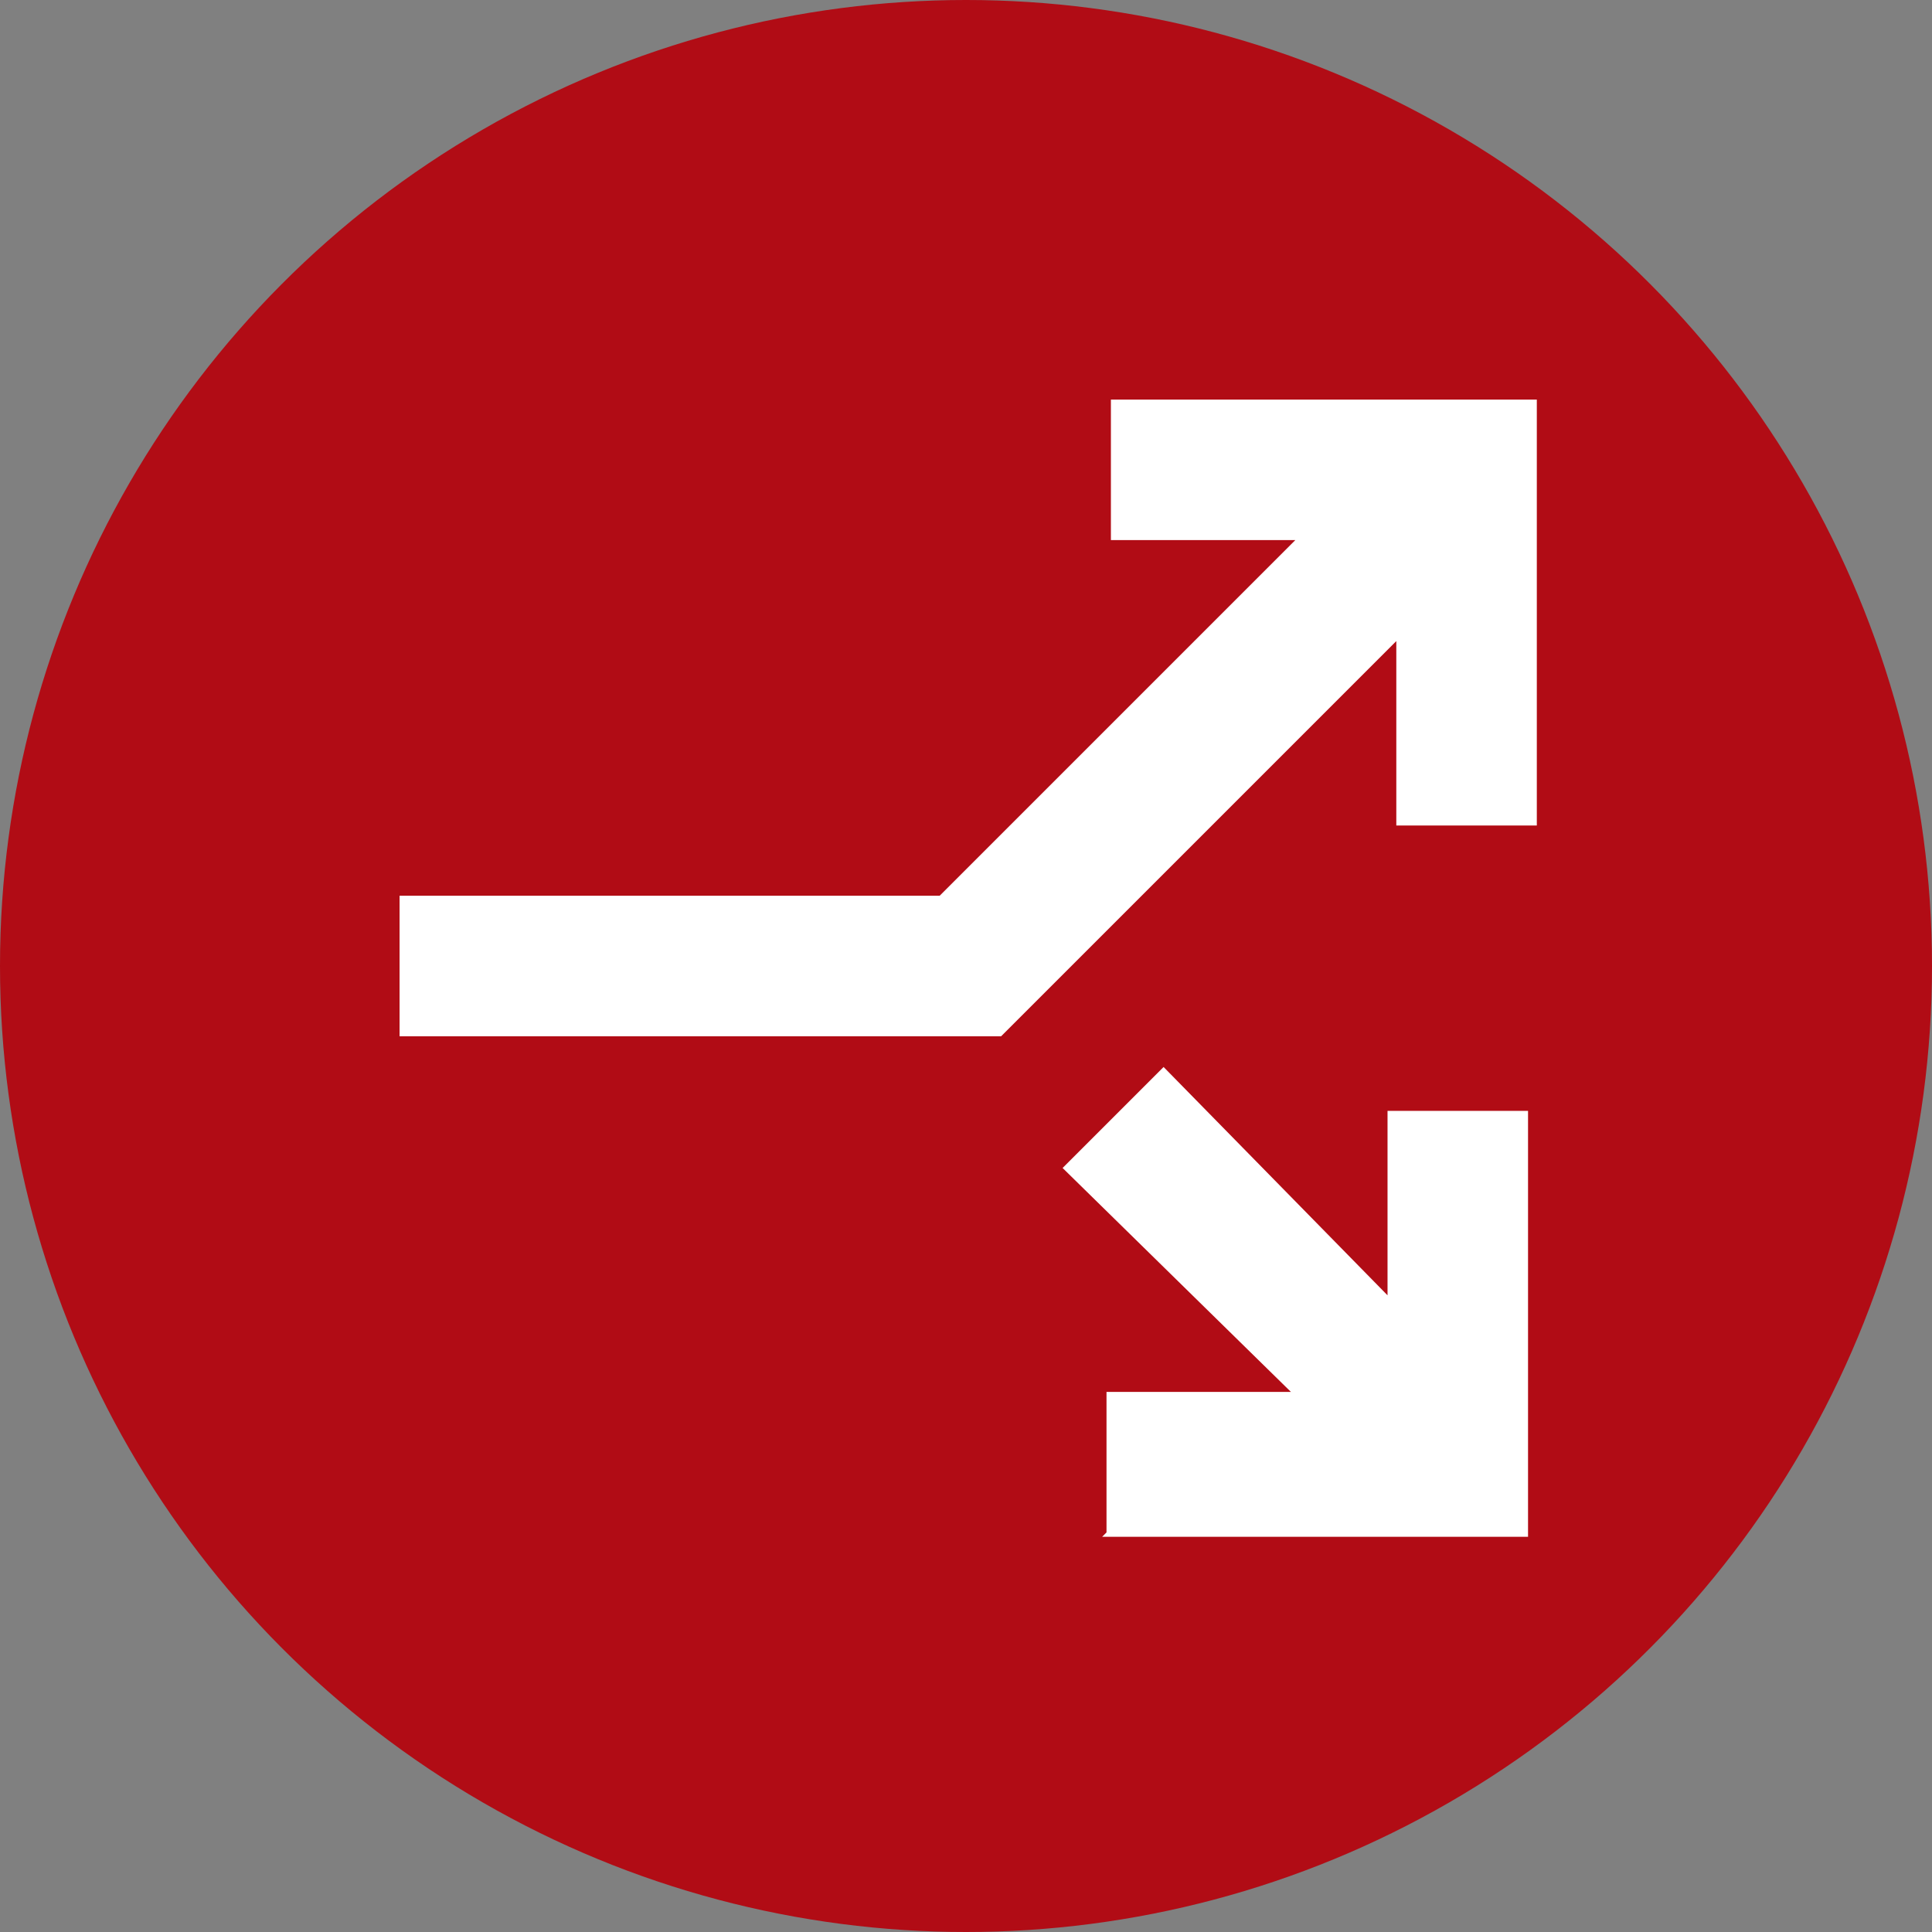 <?xml version="1.0" encoding="UTF-8"?>
<svg id="Ebene_1" xmlns="http://www.w3.org/2000/svg" version="1.1" xmlns:xlink="http://www.w3.org/1999/xlink" viewBox="0 0 44 44">
  <rect x="0" y="0" width="44" height="44" fill="#808080" stroke="none"/>
  <!-- Generator: Adobe Illustrator 29.5.1, SVG Export Plug-In . SVG Version: 2.1.0 Build 141)  -->
  <defs>
    <style>
      .st0 {
        fill: #fff;
      }

      .st1 {
        fill: none;
      }

      .st2 {
        fill: #b10c15;
      }

      .st3 {
        clip-path: url(#clippath);
      }
    </style>
    <clipPath id="clippath">
      <rect class="st1" y="0" width="44" height="44"/>
    </clipPath>
  </defs>
  <g class="st3">
    <circle class="st2" cx="22" cy="22" r="22"/>
  </g>
  <rect class="st1" x="-.7" y="2.7" width="38.7" height="38.7"/>
  <path class="st0" d="M9.1,23.6v-3.2h12.3l8.1-8.1h-4.2v-3.2h9.7v9.7h-3.2v-4.2l-9,9h-13.5ZM25.2,34.9v-3.2h4.2l-5.2-5.1,2.3-2.3,5.1,5.2v-4.2h3.2v9.7h-9.7Z"/>
</svg>